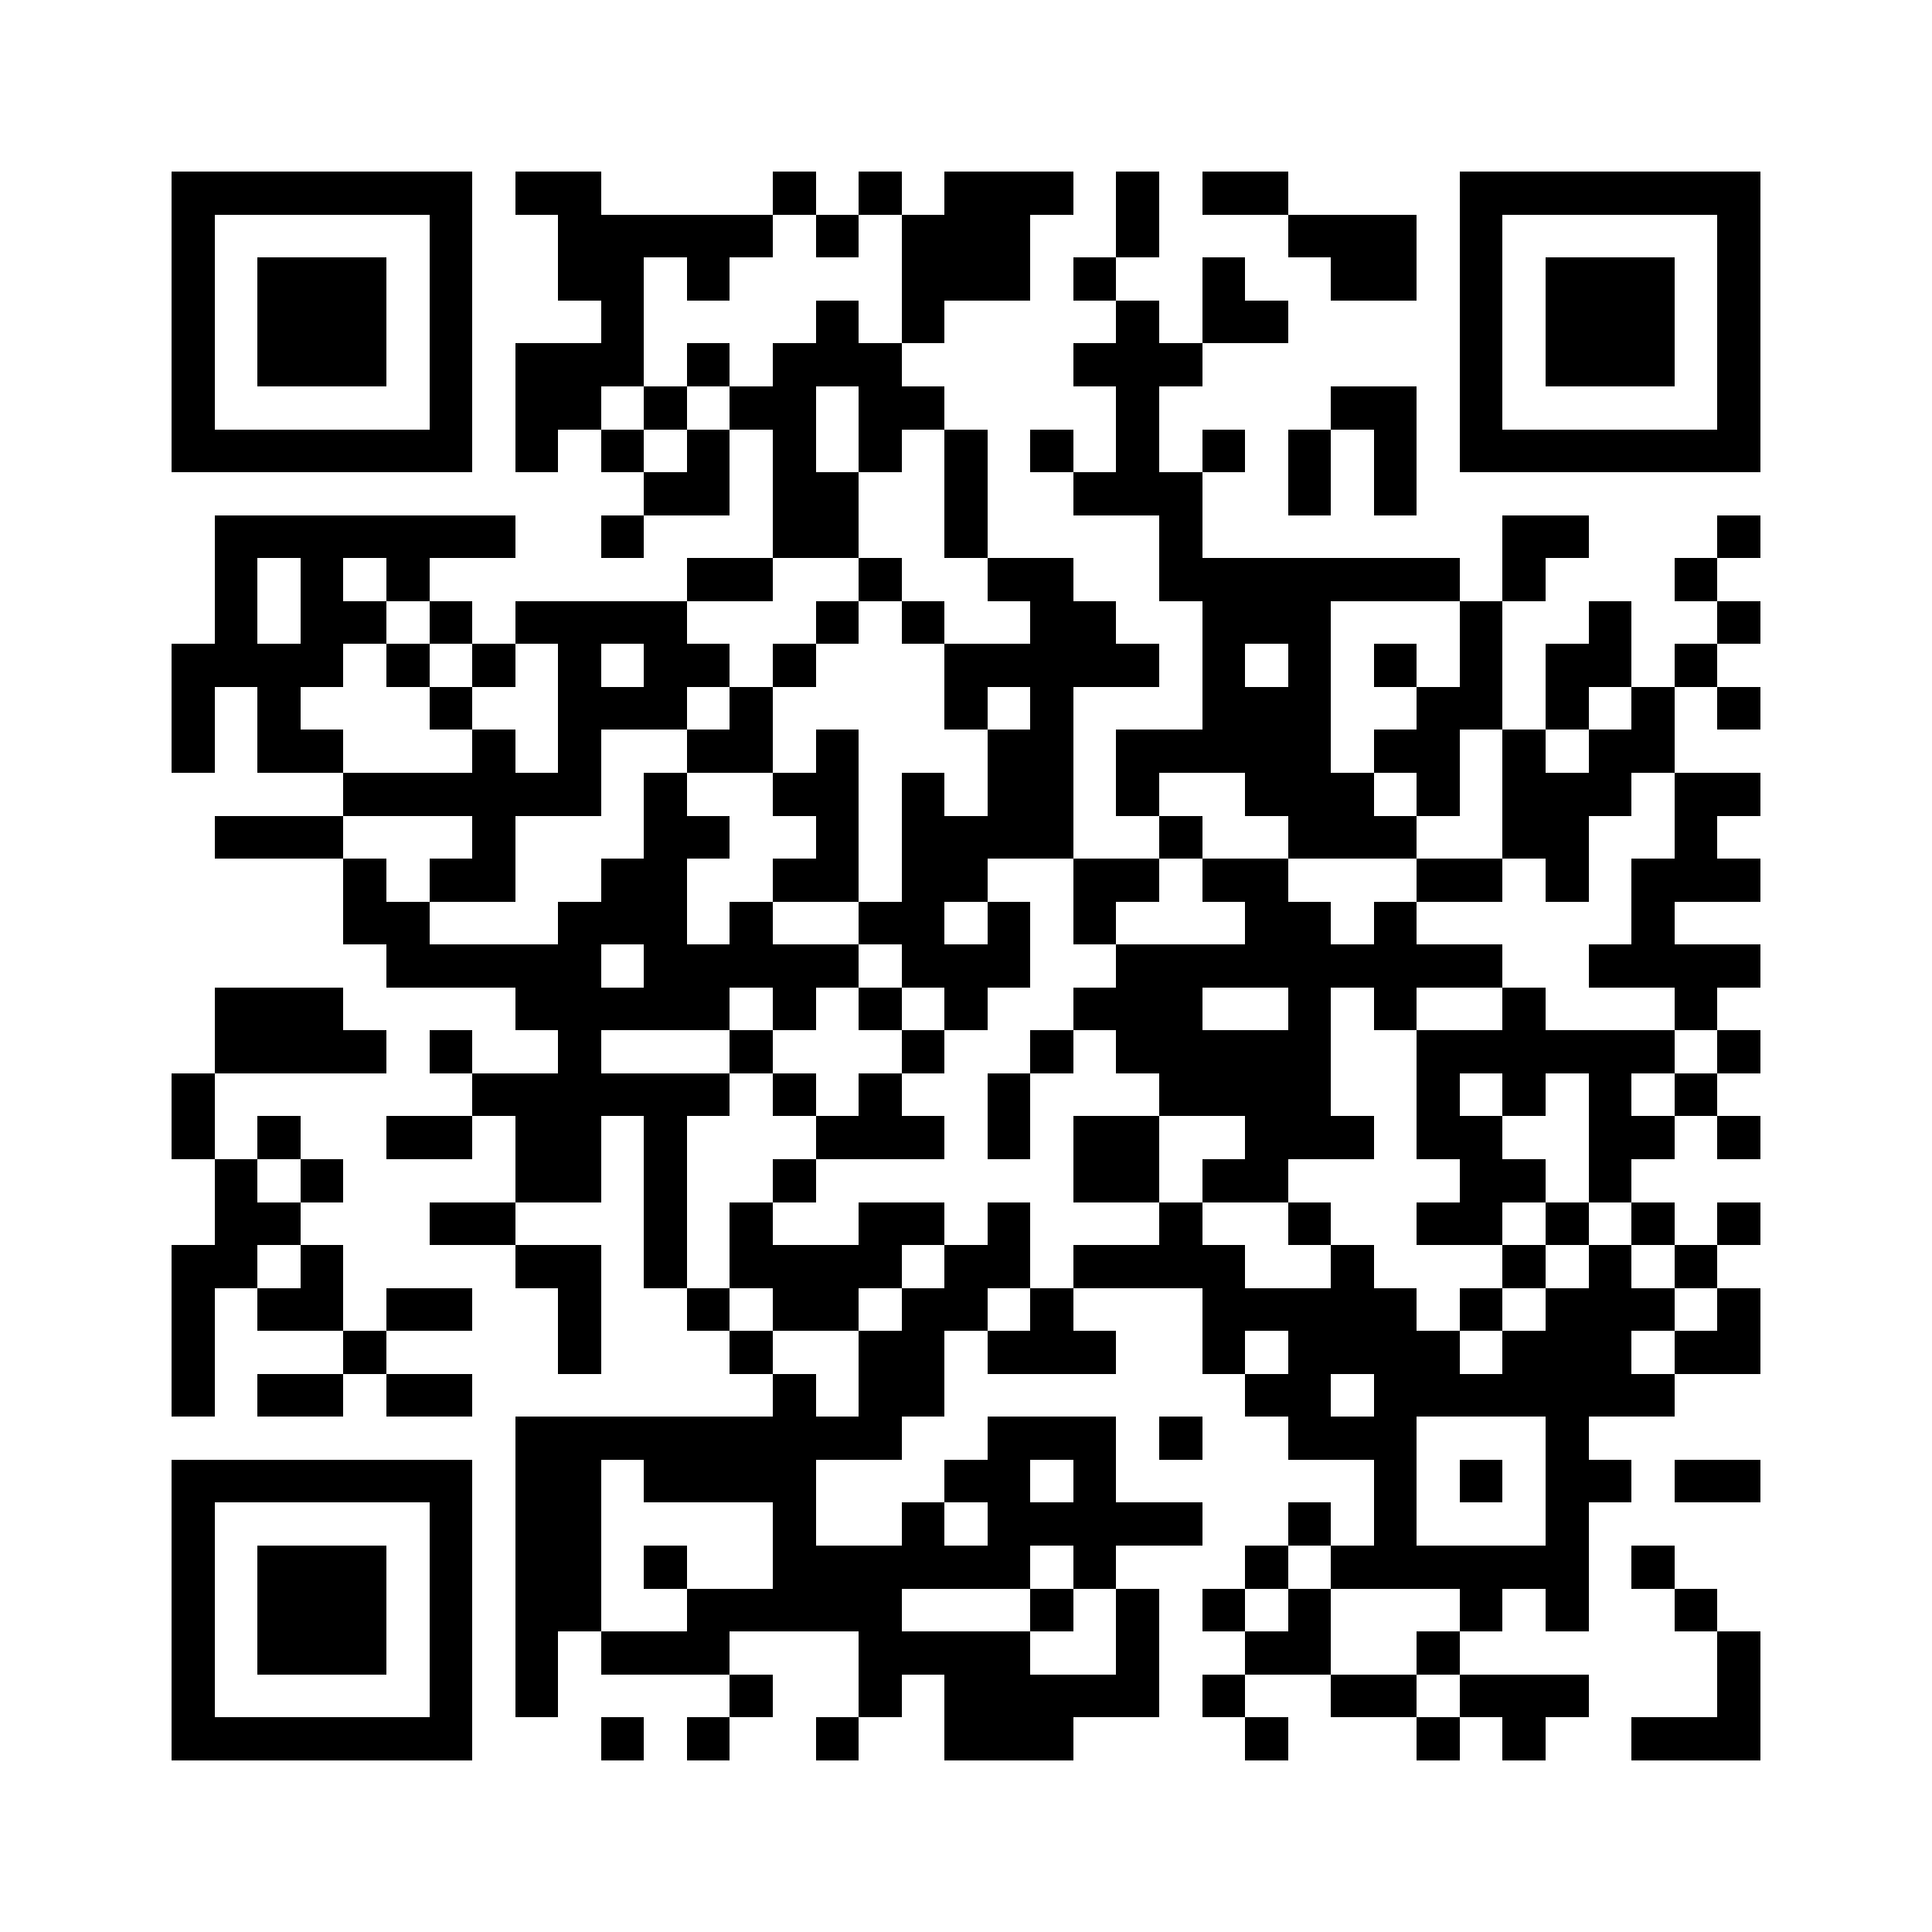 <svg xmlns="http://www.w3.org/2000/svg" viewBox="0 0 45 45" shape-rendering="crispEdges" width="900" height="900">
<rect x="0" y="0" width="45" height="45" fill="#FFF"/>
<path fill="#000" d="M4 4h7v1h-7zM12 4h2v1h-2zM18 4h1v1h-1zM20 4h1v1h-1zM22 4h3v1h-3zM26 4h1v1h-1zM28 4h2v1h-2zM34 4h7v1h-7zM4 5h1v1h-1zM10 5h1v1h-1zM13 5h5v1h-5zM19 5h1v1h-1zM21 5h3v1h-3zM26 5h1v1h-1zM30 5h3v1h-3zM34 5h1v1h-1zM40 5h1v1h-1zM4 6h1v1h-1zM6 6h3v1h-3zM10 6h1v1h-1zM13 6h2v1h-2zM16 6h1v1h-1zM21 6h3v1h-3zM25 6h1v1h-1zM28 6h1v1h-1zM31 6h2v1h-2zM34 6h1v1h-1zM36 6h3v1h-3zM40 6h1v1h-1zM4 7h1v1h-1zM6 7h3v1h-3zM10 7h1v1h-1zM14 7h1v1h-1zM19 7h1v1h-1zM21 7h1v1h-1zM26 7h1v1h-1zM28 7h2v1h-2zM34 7h1v1h-1zM36 7h3v1h-3zM40 7h1v1h-1zM4 8h1v1h-1zM6 8h3v1h-3zM10 8h1v1h-1zM12 8h3v1h-3zM16 8h1v1h-1zM18 8h3v1h-3zM25 8h3v1h-3zM34 8h1v1h-1zM36 8h3v1h-3zM40 8h1v1h-1zM4 9h1v1h-1zM10 9h1v1h-1zM12 9h2v1h-2zM15 9h1v1h-1zM17 9h2v1h-2zM20 9h2v1h-2zM26 9h1v1h-1zM31 9h2v1h-2zM34 9h1v1h-1zM40 9h1v1h-1zM4 10h7v1h-7zM12 10h1v1h-1zM14 10h1v1h-1zM16 10h1v1h-1zM18 10h1v1h-1zM20 10h1v1h-1zM22 10h1v1h-1zM24 10h1v1h-1zM26 10h1v1h-1zM28 10h1v1h-1zM30 10h1v1h-1zM32 10h1v1h-1zM34 10h7v1h-7zM15 11h2v1h-2zM18 11h2v1h-2zM22 11h1v1h-1zM25 11h3v1h-3zM30 11h1v1h-1zM32 11h1v1h-1zM5 12h7v1h-7zM14 12h1v1h-1zM18 12h2v1h-2zM22 12h1v1h-1zM27 12h1v1h-1zM35 12h2v1h-2zM40 12h1v1h-1zM5 13h1v1h-1zM7 13h1v1h-1zM9 13h1v1h-1zM16 13h2v1h-2zM20 13h1v1h-1zM23 13h2v1h-2zM27 13h7v1h-7zM35 13h1v1h-1zM39 13h1v1h-1zM5 14h1v1h-1zM7 14h2v1h-2zM10 14h1v1h-1zM12 14h4v1h-4zM19 14h1v1h-1zM21 14h1v1h-1zM24 14h2v1h-2zM28 14h3v1h-3zM34 14h1v1h-1zM37 14h1v1h-1zM40 14h1v1h-1zM4 15h4v1h-4zM9 15h1v1h-1zM11 15h1v1h-1zM13 15h1v1h-1zM15 15h2v1h-2zM18 15h1v1h-1zM22 15h5v1h-5zM28 15h1v1h-1zM30 15h1v1h-1zM32 15h1v1h-1zM34 15h1v1h-1zM36 15h2v1h-2zM39 15h1v1h-1zM4 16h1v1h-1zM6 16h1v1h-1zM10 16h1v1h-1zM13 16h3v1h-3zM17 16h1v1h-1zM22 16h1v1h-1zM24 16h1v1h-1zM28 16h3v1h-3zM33 16h2v1h-2zM36 16h1v1h-1zM38 16h1v1h-1zM40 16h1v1h-1zM4 17h1v1h-1zM6 17h2v1h-2zM11 17h1v1h-1zM13 17h1v1h-1zM16 17h2v1h-2zM19 17h1v1h-1zM23 17h2v1h-2zM26 17h5v1h-5zM32 17h2v1h-2zM35 17h1v1h-1zM37 17h2v1h-2zM8 18h6v1h-6zM15 18h1v1h-1zM18 18h2v1h-2zM21 18h1v1h-1zM23 18h2v1h-2zM26 18h1v1h-1zM29 18h3v1h-3zM33 18h1v1h-1zM35 18h3v1h-3zM39 18h2v1h-2zM5 19h3v1h-3zM11 19h1v1h-1zM15 19h2v1h-2zM19 19h1v1h-1zM21 19h4v1h-4zM27 19h1v1h-1zM30 19h3v1h-3zM35 19h2v1h-2zM39 19h1v1h-1zM8 20h1v1h-1zM10 20h2v1h-2zM14 20h2v1h-2zM18 20h2v1h-2zM21 20h2v1h-2zM25 20h2v1h-2zM28 20h2v1h-2zM33 20h2v1h-2zM36 20h1v1h-1zM38 20h3v1h-3zM8 21h2v1h-2zM13 21h3v1h-3zM17 21h1v1h-1zM20 21h2v1h-2zM23 21h1v1h-1zM25 21h1v1h-1zM29 21h2v1h-2zM32 21h1v1h-1zM38 21h1v1h-1zM9 22h5v1h-5zM15 22h5v1h-5zM21 22h3v1h-3zM26 22h9v1h-9zM37 22h4v1h-4zM5 23h3v1h-3zM12 23h5v1h-5zM18 23h1v1h-1zM20 23h1v1h-1zM22 23h1v1h-1zM25 23h3v1h-3zM30 23h1v1h-1zM32 23h1v1h-1zM35 23h1v1h-1zM39 23h1v1h-1zM5 24h4v1h-4zM10 24h1v1h-1zM13 24h1v1h-1zM17 24h1v1h-1zM21 24h1v1h-1zM24 24h1v1h-1zM26 24h5v1h-5zM33 24h6v1h-6zM40 24h1v1h-1zM4 25h1v1h-1zM11 25h6v1h-6zM18 25h1v1h-1zM20 25h1v1h-1zM23 25h1v1h-1zM27 25h4v1h-4zM33 25h1v1h-1zM35 25h1v1h-1zM37 25h1v1h-1zM39 25h1v1h-1zM4 26h1v1h-1zM6 26h1v1h-1zM9 26h2v1h-2zM12 26h2v1h-2zM15 26h1v1h-1zM19 26h3v1h-3zM23 26h1v1h-1zM25 26h2v1h-2zM29 26h3v1h-3zM33 26h2v1h-2zM37 26h2v1h-2zM40 26h1v1h-1zM5 27h1v1h-1zM7 27h1v1h-1zM12 27h2v1h-2zM15 27h1v1h-1zM18 27h1v1h-1zM25 27h2v1h-2zM28 27h2v1h-2zM34 27h2v1h-2zM37 27h1v1h-1zM5 28h2v1h-2zM10 28h2v1h-2zM15 28h1v1h-1zM17 28h1v1h-1zM20 28h2v1h-2zM23 28h1v1h-1zM27 28h1v1h-1zM30 28h1v1h-1zM33 28h2v1h-2zM36 28h1v1h-1zM38 28h1v1h-1zM40 28h1v1h-1zM4 29h2v1h-2zM7 29h1v1h-1zM12 29h2v1h-2zM15 29h1v1h-1zM17 29h4v1h-4zM22 29h2v1h-2zM25 29h4v1h-4zM31 29h1v1h-1zM35 29h1v1h-1zM37 29h1v1h-1zM39 29h1v1h-1zM4 30h1v1h-1zM6 30h2v1h-2zM9 30h2v1h-2zM13 30h1v1h-1zM16 30h1v1h-1zM18 30h2v1h-2zM21 30h2v1h-2zM24 30h1v1h-1zM28 30h5v1h-5zM34 30h1v1h-1zM36 30h3v1h-3zM40 30h1v1h-1zM4 31h1v1h-1zM8 31h1v1h-1zM13 31h1v1h-1zM17 31h1v1h-1zM20 31h2v1h-2zM23 31h3v1h-3zM28 31h1v1h-1zM30 31h4v1h-4zM35 31h3v1h-3zM39 31h2v1h-2zM4 32h1v1h-1zM6 32h2v1h-2zM9 32h2v1h-2zM18 32h1v1h-1zM20 32h2v1h-2zM29 32h2v1h-2zM32 32h7v1h-7zM12 33h9v1h-9zM23 33h3v1h-3zM27 33h1v1h-1zM30 33h3v1h-3zM36 33h1v1h-1zM4 34h7v1h-7zM12 34h2v1h-2zM15 34h4v1h-4zM22 34h2v1h-2zM25 34h1v1h-1zM32 34h1v1h-1zM34 34h1v1h-1zM36 34h2v1h-2zM39 34h2v1h-2zM4 35h1v1h-1zM10 35h1v1h-1zM12 35h2v1h-2zM18 35h1v1h-1zM21 35h1v1h-1zM23 35h5v1h-5zM30 35h1v1h-1zM32 35h1v1h-1zM36 35h1v1h-1zM4 36h1v1h-1zM6 36h3v1h-3zM10 36h1v1h-1zM12 36h2v1h-2zM15 36h1v1h-1zM18 36h6v1h-6zM25 36h1v1h-1zM29 36h1v1h-1zM31 36h6v1h-6zM38 36h1v1h-1zM4 37h1v1h-1zM6 37h3v1h-3zM10 37h1v1h-1zM12 37h2v1h-2zM16 37h5v1h-5zM24 37h1v1h-1zM26 37h1v1h-1zM28 37h1v1h-1zM30 37h1v1h-1zM34 37h1v1h-1zM36 37h1v1h-1zM39 37h1v1h-1zM4 38h1v1h-1zM6 38h3v1h-3zM10 38h1v1h-1zM12 38h1v1h-1zM14 38h3v1h-3zM20 38h4v1h-4zM26 38h1v1h-1zM29 38h2v1h-2zM33 38h1v1h-1zM40 38h1v1h-1zM4 39h1v1h-1zM10 39h1v1h-1zM12 39h1v1h-1zM17 39h1v1h-1zM20 39h1v1h-1zM22 39h5v1h-5zM28 39h1v1h-1zM31 39h2v1h-2zM34 39h3v1h-3zM40 39h1v1h-1zM4 40h7v1h-7zM14 40h1v1h-1zM16 40h1v1h-1zM19 40h1v1h-1zM22 40h3v1h-3zM29 40h1v1h-1zM33 40h1v1h-1zM35 40h1v1h-1zM38 40h3v1h-3z"/>
</svg>